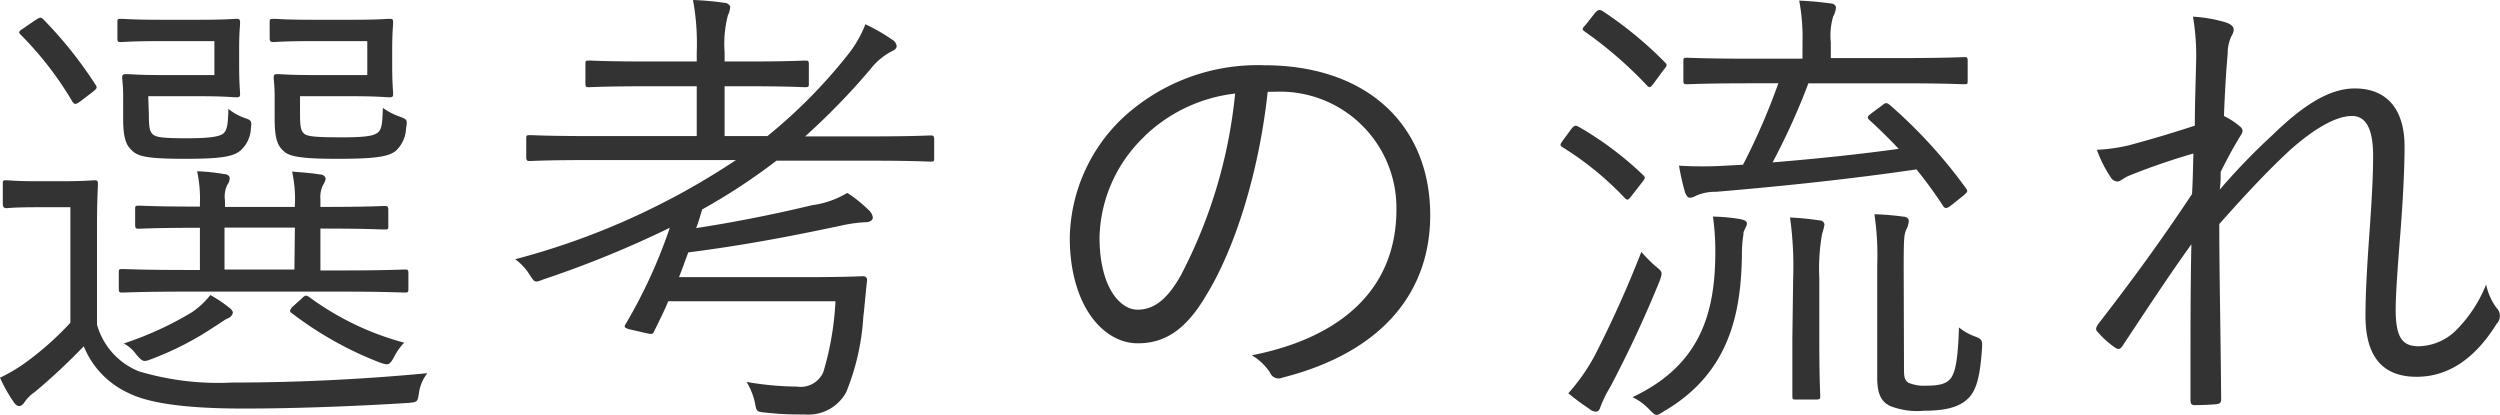 <svg xmlns="http://www.w3.org/2000/svg" viewBox="0 0 160.57 26.68"><defs><style>.cls-1{fill:#333;}</style></defs><g id="レイヤー_2" data-name="レイヤー 2"><g id="レイヤー_1-2" data-name="レイヤー 1"><path class="cls-1" d="M7.81,22.4a4.56,4.56,0,0,0,2.69,3,17.8,17.8,0,0,0,6,.72c3.83,0,8.1-.18,12.53-.6a2.61,2.61,0,0,0-.54,1.26c-.09.59-.09.59-.69.65-3.88.24-7.56.36-10.61.36-3.26,0-5.92-.27-7.36-1a5.61,5.61,0,0,1-2.87-3A39.46,39.46,0,0,1,3.8,26.74a2.39,2.39,0,0,0-.63.62q-.18.27-.36.27t-.36-.27a10.07,10.07,0,0,1-.87-1.55A10.64,10.64,0,0,0,3.41,24.7,19.79,19.79,0,0,0,6.1,22.28V14.86H4c-1.53,0-1.92.06-2,.06s-.24,0-.24-.27V13.37c0-.21,0-.24.24-.24s.51.06,2,.06H5.47c1.56,0,2-.06,2.16-.06s.24,0,.24.24-.06.92-.06,2.81Zm-4-19.53c.33-.21.36-.24.54-.09A26.36,26.36,0,0,1,7.72,7c.12.18.09.24-.21.47L6.82,8c-.36.27-.45.3-.6.06A21.71,21.71,0,0,0,2.9,3.77c-.15-.15-.12-.21.21-.42Zm7.33,6c0,.9.06,1.14.27,1.32s.65.24,2.18.24c1.37,0,2.12-.09,2.36-.33s.27-.63.3-1.56a3.38,3.38,0,0,0,1.08.6c.42.15.42.18.36.72A2,2,0,0,1,17,11.24c-.48.39-1.35.51-3.53.51s-2.93-.12-3.32-.45-.66-.68-.66-2.12V7.71c0-.65-.06-1-.06-1.16s0-.24.27-.24.72.06,2.12.06h3.53V4.19H11.9c-1.82,0-2.36.06-2.54.06s-.24,0-.24-.24V3c0-.21,0-.24.24-.24s.72.06,2.54.06h2.49c1.67,0,2.21-.06,2.36-.06S17,2.75,17,3s-.06.57-.06,1.73v1c0,1.23.06,1.67.06,1.83s0,.24-.24.24-.69-.07-2.36-.07H11.1ZM27.81,20.07c0,.23,0,.27-.24.27s-1.16-.06-4.18-.06H13.64c-3,0-4,.06-4.19.06s-.24,0-.24-.27v-1c0-.21,0-.24.24-.24s1.17.06,4.19.06h.78V16.18c-2.82,0-3.74.06-3.92.06s-.24,0-.24-.27V15c0-.21,0-.24.24-.24s1.1.06,3.92.06v-.18a8.37,8.37,0,0,0-.18-2.09,13,13,0,0,1,1.73.18c.21,0,.36.12.36.24a.68.68,0,0,1-.15.45,1.73,1.73,0,0,0-.15,1v.42h4.49v-.12a8.19,8.19,0,0,0-.18-2.15c.71.06,1.19.09,1.76.18.24,0,.39.15.39.27s-.06.24-.18.45a1.72,1.72,0,0,0-.15.86v.51h.12c2.9,0,3.86-.06,4-.06s.24,0,.24.24v1c0,.24,0,.27-.24.27s-1.14-.06-4-.06h-.12v2.69h1.23c3,0,4-.06,4.18-.06s.24,0,.24.24ZM16.21,22c-.18.06-.6.39-.87.54a19.63,19.63,0,0,1-4,2.06c-.54.21-.57.21-1-.27a2.34,2.34,0,0,0-.81-.72,21.5,21.5,0,0,0,4.37-2,5.28,5.28,0,0,0,1.19-1.11,7.94,7.94,0,0,1,1.17.78c.18.12.3.27.27.39A.53.53,0,0,1,16.21,22Zm4.31-5.83H16v2.69h4.49Zm.33-7.33c0,.87.06,1.11.26,1.29s.66.24,2.46.24c1.46,0,2-.09,2.27-.3s.3-.63.33-1.59a4.33,4.33,0,0,0,1.11.57c.47.18.47.21.38.75A2.08,2.08,0,0,1,27,11.24c-.48.39-1.41.51-3.77.51-2.1,0-3-.12-3.38-.45s-.63-.68-.63-2.12V7.71c0-.65-.06-1-.06-1.16s0-.24.24-.24.72.06,2.18.06h3.59V4.19H21.68c-1.85,0-2.36.06-2.51.06s-.27,0-.27-.24V3c0-.21,0-.24.27-.24s.66.06,2.51.06h2.54c1.68,0,2.19-.06,2.37-.06s.24,0,.24.24-.06.57-.06,1.73v1c0,1.23.06,1.67.06,1.83s0,.24-.24.24-.69-.07-2.37-.07H20.85Zm.09,11.9c.26-.27.32-.23.53-.09a18.22,18.22,0,0,0,6.07,2.91,3.77,3.77,0,0,0-.65.92c-.3.54-.36.54-.9.36a22.8,22.8,0,0,1-5.62-3.14c-.18-.12-.24-.18,0-.45Z" transform="translate(-1.58 -1.55)"/><path class="cls-1" d="M61.58,11.69c0,.21,0,.24-.24.24s-1.11-.06-3.89-.06h-6A38.89,38.89,0,0,1,46.68,15c-.12.39-.23.81-.39,1.2,2.94-.45,5.48-1,7.45-1.47A5.94,5.94,0,0,0,56,13.94a8.45,8.45,0,0,1,1.4,1.13.74.74,0,0,1,.24.45c0,.15-.15.3-.45.3a9.35,9.35,0,0,0-1.4.18c-2.94.63-6.28,1.29-10,1.76-.21.54-.39,1.08-.6,1.59h8.19c2.61,0,3.47-.06,3.62-.06s.27.06.27.27c-.09.78-.15,1.61-.24,2.33a15.22,15.22,0,0,1-1.1,4.85,2.77,2.77,0,0,1-2.67,1.43c-.77,0-1.43,0-2.51-.12-.6-.06-.57-.06-.69-.66a4.23,4.23,0,0,0-.53-1.31,19.74,19.74,0,0,0,3.23.3,1.59,1.59,0,0,0,1.7-.93,19,19,0,0,0,.78-4.55H44.5c-.27.66-.6,1.29-.9,1.92-.09.18-.12.21-.41.15L42,22.7c-.3-.09-.36-.15-.24-.33a32.84,32.84,0,0,0,2.84-6.19,67.37,67.37,0,0,1-8.13,3.32c-.54.21-.54.21-.87-.3a3.54,3.54,0,0,0-.93-1,47.2,47.2,0,0,0,14.18-6.37H39.51c-2.81,0-3.74.06-3.89.06s-.24,0-.24-.24V10.47c0-.21,0-.24.24-.24s1.08.06,3.89.06h6.82V7.09H43.25c-2.76,0-3.65.06-3.83.06s-.24,0-.24-.24V5.68c0-.21,0-.24.24-.24s1.07.06,3.83.06h3.08V4.93a15.49,15.49,0,0,0-.24-3.38,17.87,17.87,0,0,1,2,.18c.21,0,.39.15.39.27a1.48,1.48,0,0,1-.15.54,7.24,7.24,0,0,0-.21,2.36v.6H49.5c2.75,0,3.61-.06,3.79-.06s.24,0,.24.24V6.91c0,.21,0,.24-.24.24s-1-.06-3.79-.06H48.12v3.2h2.75A33.32,33.32,0,0,0,56,5.11a7.33,7.33,0,0,0,1.16-2,11.3,11.3,0,0,1,1.74,1,.52.52,0,0,1,.27.41c0,.12-.12.24-.27.3A4.22,4.22,0,0,0,57.48,6a44.11,44.11,0,0,1-4.19,4.31h4.16c2.78,0,3.74-.06,3.89-.06s.24,0,.24.24Z" transform="translate(-1.58 -1.55)"/><path class="cls-1" d="M83,7.45c-.54,5.05-2.06,10-3.95,13.07-1.28,2.18-2.63,3.08-4.39,3.08-2.25,0-4.37-2.46-4.37-6.79a10.86,10.86,0,0,1,3.47-7.75,12.75,12.75,0,0,1,9-3.32c6.7,0,10.68,3.92,10.68,9.63,0,4.88-3,8.79-9.51,10.44a.59.59,0,0,1-.78-.33,3.49,3.49,0,0,0-1.17-1.11C87.87,23.21,91.27,20,91.27,15a7.47,7.47,0,0,0-7.71-7.56Zm-7.92,2.87a9.24,9.24,0,0,0-2.88,6.46c0,3.26,1.35,4.66,2.43,4.66s1.91-.66,2.78-2.18a31.88,31.88,0,0,0,3.5-11.7A10,10,0,0,0,75.07,10.32Z" transform="translate(-1.58 -1.55)"/><path class="cls-1" d="M102.52,9.81c.21-.24.27-.21.45-.12a21.39,21.39,0,0,1,4.15,3.11c.15.15.15.18-.11.51l-.6.77c-.24.33-.3.36-.48.18a20,20,0,0,0-4-3.26c-.18-.12-.15-.18.06-.47ZM105,26.41a7.72,7.72,0,0,0-.63,1.28c-.06.21-.15.3-.3.3a.71.71,0,0,1-.41-.18,15.28,15.28,0,0,1-1.35-1A12.43,12.43,0,0,0,104,24.4a71.22,71.22,0,0,0,3-6.67,10.73,10.73,0,0,0,.89.9c.48.39.48.39.3.93A75.33,75.33,0,0,1,105,26.41Zm-1-24c.21-.24.3-.27.51-.15a24.66,24.66,0,0,1,4,3.29c.18.18.15.21-.12.54l-.57.78c-.24.33-.3.33-.45.18a25.93,25.93,0,0,0-4-3.47c-.21-.15-.18-.18.09-.48Zm9.57,14.12a8.07,8.07,0,0,0-.11,1.43c-.06,3.68-.78,7.54-5,10-.24.15-.36.24-.48.24s-.24-.12-.45-.33a3.61,3.61,0,0,0-1.1-.81c4.12-1.94,5.29-5.05,5.32-9.12a16.28,16.28,0,0,0-.15-2.48,12.46,12.46,0,0,1,1.68.15c.3.06.5.12.5.3S113.58,16.33,113.55,16.54Zm14.39-9.81c0,.21,0,.24-.24.24s-1.16-.06-4.19-.06h-5.8a43.55,43.55,0,0,1-2.3,5.08c2.93-.24,5.74-.54,8.1-.87-.59-.62-1.19-1.22-1.88-1.85-.18-.18-.12-.24.15-.45l.69-.51c.21-.18.3-.15.48,0a31.85,31.85,0,0,1,4.87,5.33c.15.21.12.24-.15.48l-.78.62c-.3.24-.42.24-.56,0a26.65,26.65,0,0,0-1.68-2.3c-4.07.6-8.58,1.08-12.89,1.44a3,3,0,0,0-1.29.26.78.78,0,0,1-.38.12c-.12,0-.21-.12-.3-.33a15.58,15.58,0,0,1-.39-1.73,24.47,24.47,0,0,0,3,0l1.11-.06a42.12,42.12,0,0,0,2.27-5.23h-1.68c-3,0-4,.06-4.18.06s-.24,0-.24-.24V5.5c0-.21,0-.24.24-.24s1.16.06,4.18.06h3.23v-1a12.78,12.78,0,0,0-.21-2.73,20,20,0,0,1,2,.18c.24,0,.36.15.36.27a1.4,1.4,0,0,1-.18.57,4.34,4.34,0,0,0-.15,1.67v1h4.36c3,0,4-.06,4.19-.06s.24,0,.24.24ZM116.75,19.44a22.54,22.54,0,0,0-.2-3.92,17.07,17.07,0,0,1,1.85.18c.21,0,.36.12.36.3a4.1,4.1,0,0,1-.15.57,12.84,12.84,0,0,0-.18,2.84V23.3c0,2.6.06,3.49.06,3.67s0,.24-.24.24h-1.32c-.2,0-.23,0-.23-.24s0-1.07,0-3.67Zm7.12,5.86c0,.51.06.69.3.84a2.61,2.61,0,0,0,1.17.18c.81,0,1.31-.12,1.58-.54s.42-1.26.48-3.2a3.52,3.52,0,0,0,1,.57c.48.18.51.24.48.77-.12,1.89-.39,2.7-.84,3.17s-1.17.84-2.87.84a4.75,4.75,0,0,1-2.18-.3c-.51-.24-.84-.68-.84-1.79V18.6a17.94,17.94,0,0,0-.18-3.29,16.54,16.54,0,0,1,1.82.15c.27,0,.39.15.39.27a1.53,1.53,0,0,1-.18.6c-.12.3-.15.51-.15,2.45Z" transform="translate(-1.58 -1.55)"/><path class="cls-1" d="M144.57,3c.33.12.48.27.48.48a1,1,0,0,1-.15.39A2.61,2.61,0,0,0,144.66,5c-.12,1.38-.18,2.48-.24,4a4.9,4.9,0,0,1,1.05.69c.18.15.2.33,0,.6-.42.68-.81,1.4-1.26,2.3,0,.39,0,.72-.06,1.14a41.1,41.1,0,0,1,3.38-3.5c1.82-1.77,3.56-3,5.29-3,2.07,0,3.2,1.34,3.2,3.73,0,1.32-.09,3.29-.27,5.57s-.3,3.95-.3,4.93c0,1.89.51,2.33,1.5,2.33a3.54,3.54,0,0,0,2.48-1.13,8.74,8.74,0,0,0,1.83-2.84,3.8,3.8,0,0,0,.68,1.52.72.72,0,0,1,0,1c-1.37,2.21-3.08,3.41-5.14,3.41s-3.29-1.14-3.29-3.92c0-1.35.09-3,.24-5.11S154,13,154,11.57C154,9.93,153.6,9,152.64,9s-2.33.72-4,2.21c-1.35,1.26-2.61,2.58-4.52,4.73,0,3.11.09,7.09.12,11.27,0,.18-.06.27-.3.3s-1,.06-1.43.06c-.16,0-.24-.09-.24-.33,0-4.39,0-7.5.06-10-1.44,2-2.85,4.15-4.4,6.49-.18.27-.27.29-.51.14a5.84,5.84,0,0,1-1.11-1c-.18-.15-.09-.33.06-.54,2.43-3.14,4.19-5.59,6-8.32.06-1,.06-1.85.09-2.6a42.35,42.35,0,0,0-4.1,1.41c-.33.12-.6.39-.78.39a.56.56,0,0,1-.45-.3,7.79,7.79,0,0,1-.87-1.74,10.72,10.72,0,0,0,2.1-.3c1.07-.29,2.36-.65,4.19-1.25,0-1.38.05-2.69.08-4a14.89,14.89,0,0,0-.2-3A9,9,0,0,1,144.57,3Z" transform="translate(-1.58 -1.55)"/></g></g></svg>